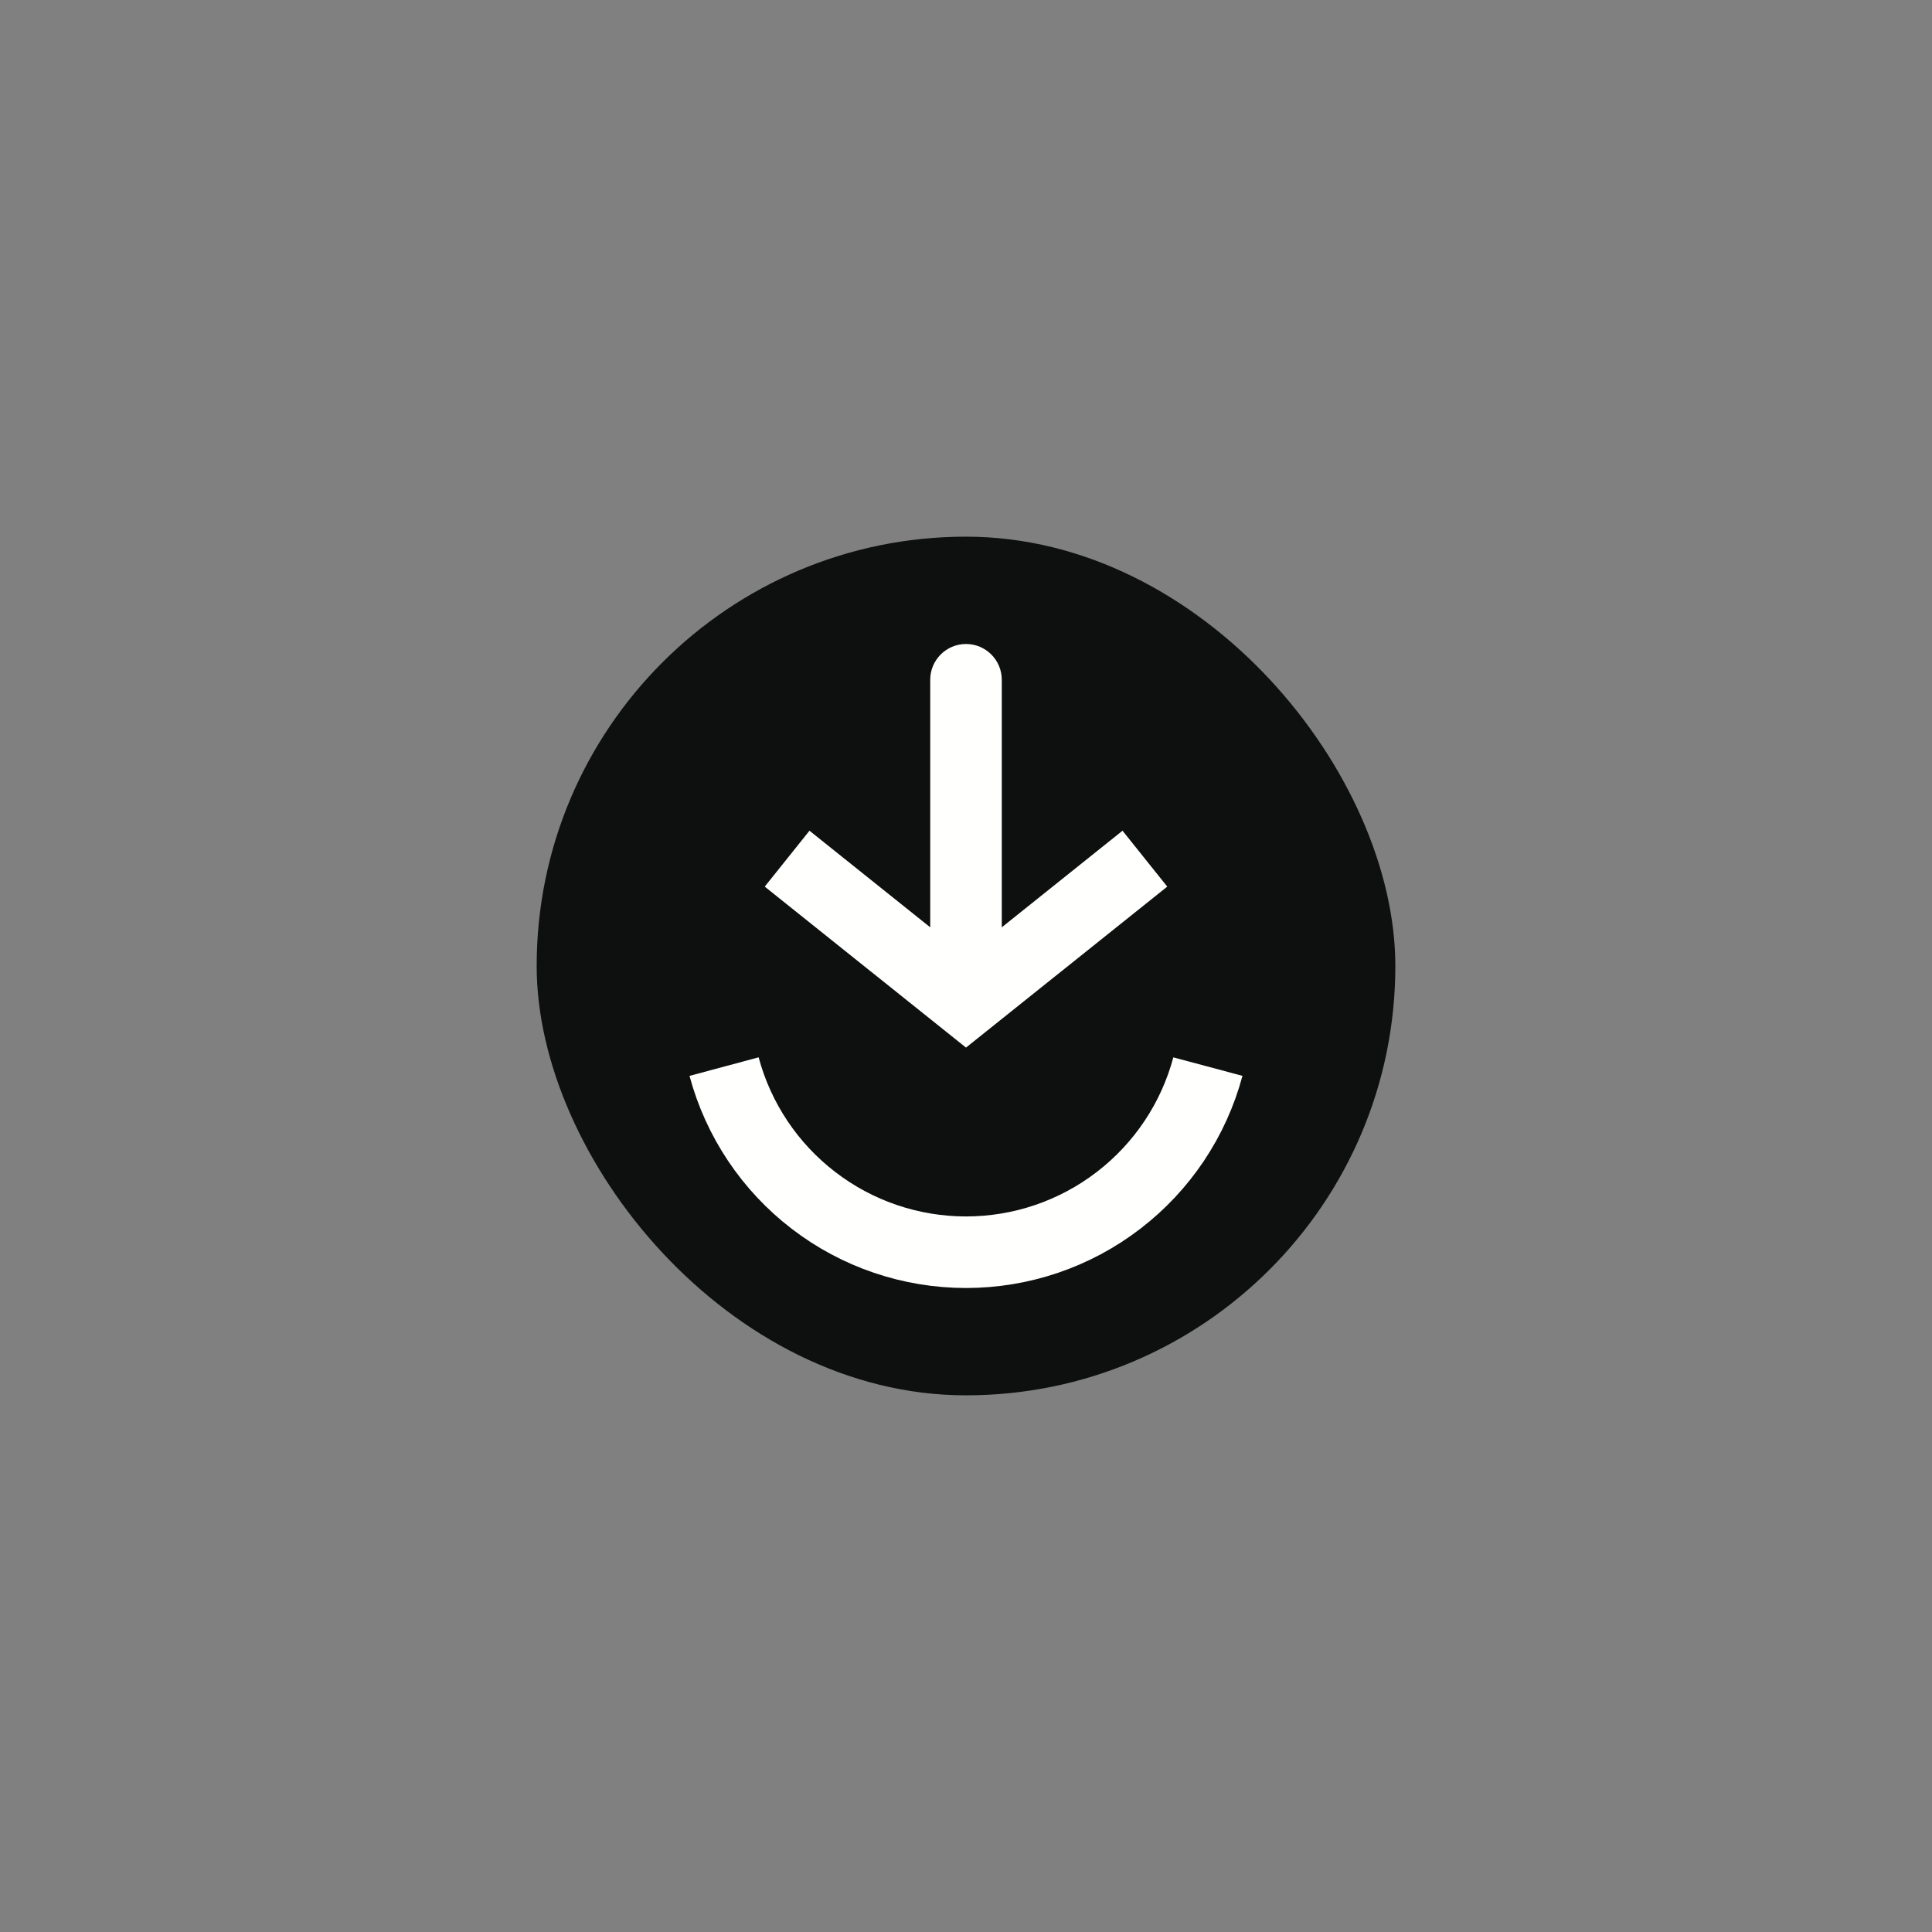 <svg width="54" height="54" viewBox="0 0 54 54" fill="none" xmlns="http://www.w3.org/2000/svg">
<rect x="0" y="0" width="54" height="54" fill="#808080" stroke="none"/>
<rect x="15" y="15" width="24" height="24" rx="12" fill="#0E0F0F"/>
<path d="M20.238 29.812C20.637 31.3 21.516 32.615 22.739 33.553C23.961 34.492 25.459 35 27 35C28.541 35 30.039 34.492 31.261 33.553C32.484 32.615 33.363 31.3 33.761 29.812" stroke="#FFFFFE" stroke-width="2"/>
<path d="M27 28L26.375 28.781L27 29.281L27.625 28.781L27 28ZM28 19C28 18.448 27.552 18 27 18C26.448 18 26 18.448 26 19L28 19ZM21.375 24.781L26.375 28.781L27.625 27.219L22.625 23.219L21.375 24.781ZM27.625 28.781L32.625 24.781L31.375 23.219L26.375 27.219L27.625 28.781ZM28 28L28 19L26 19L26 28L28 28Z" fill="#FFFFFE"/>
</svg>
